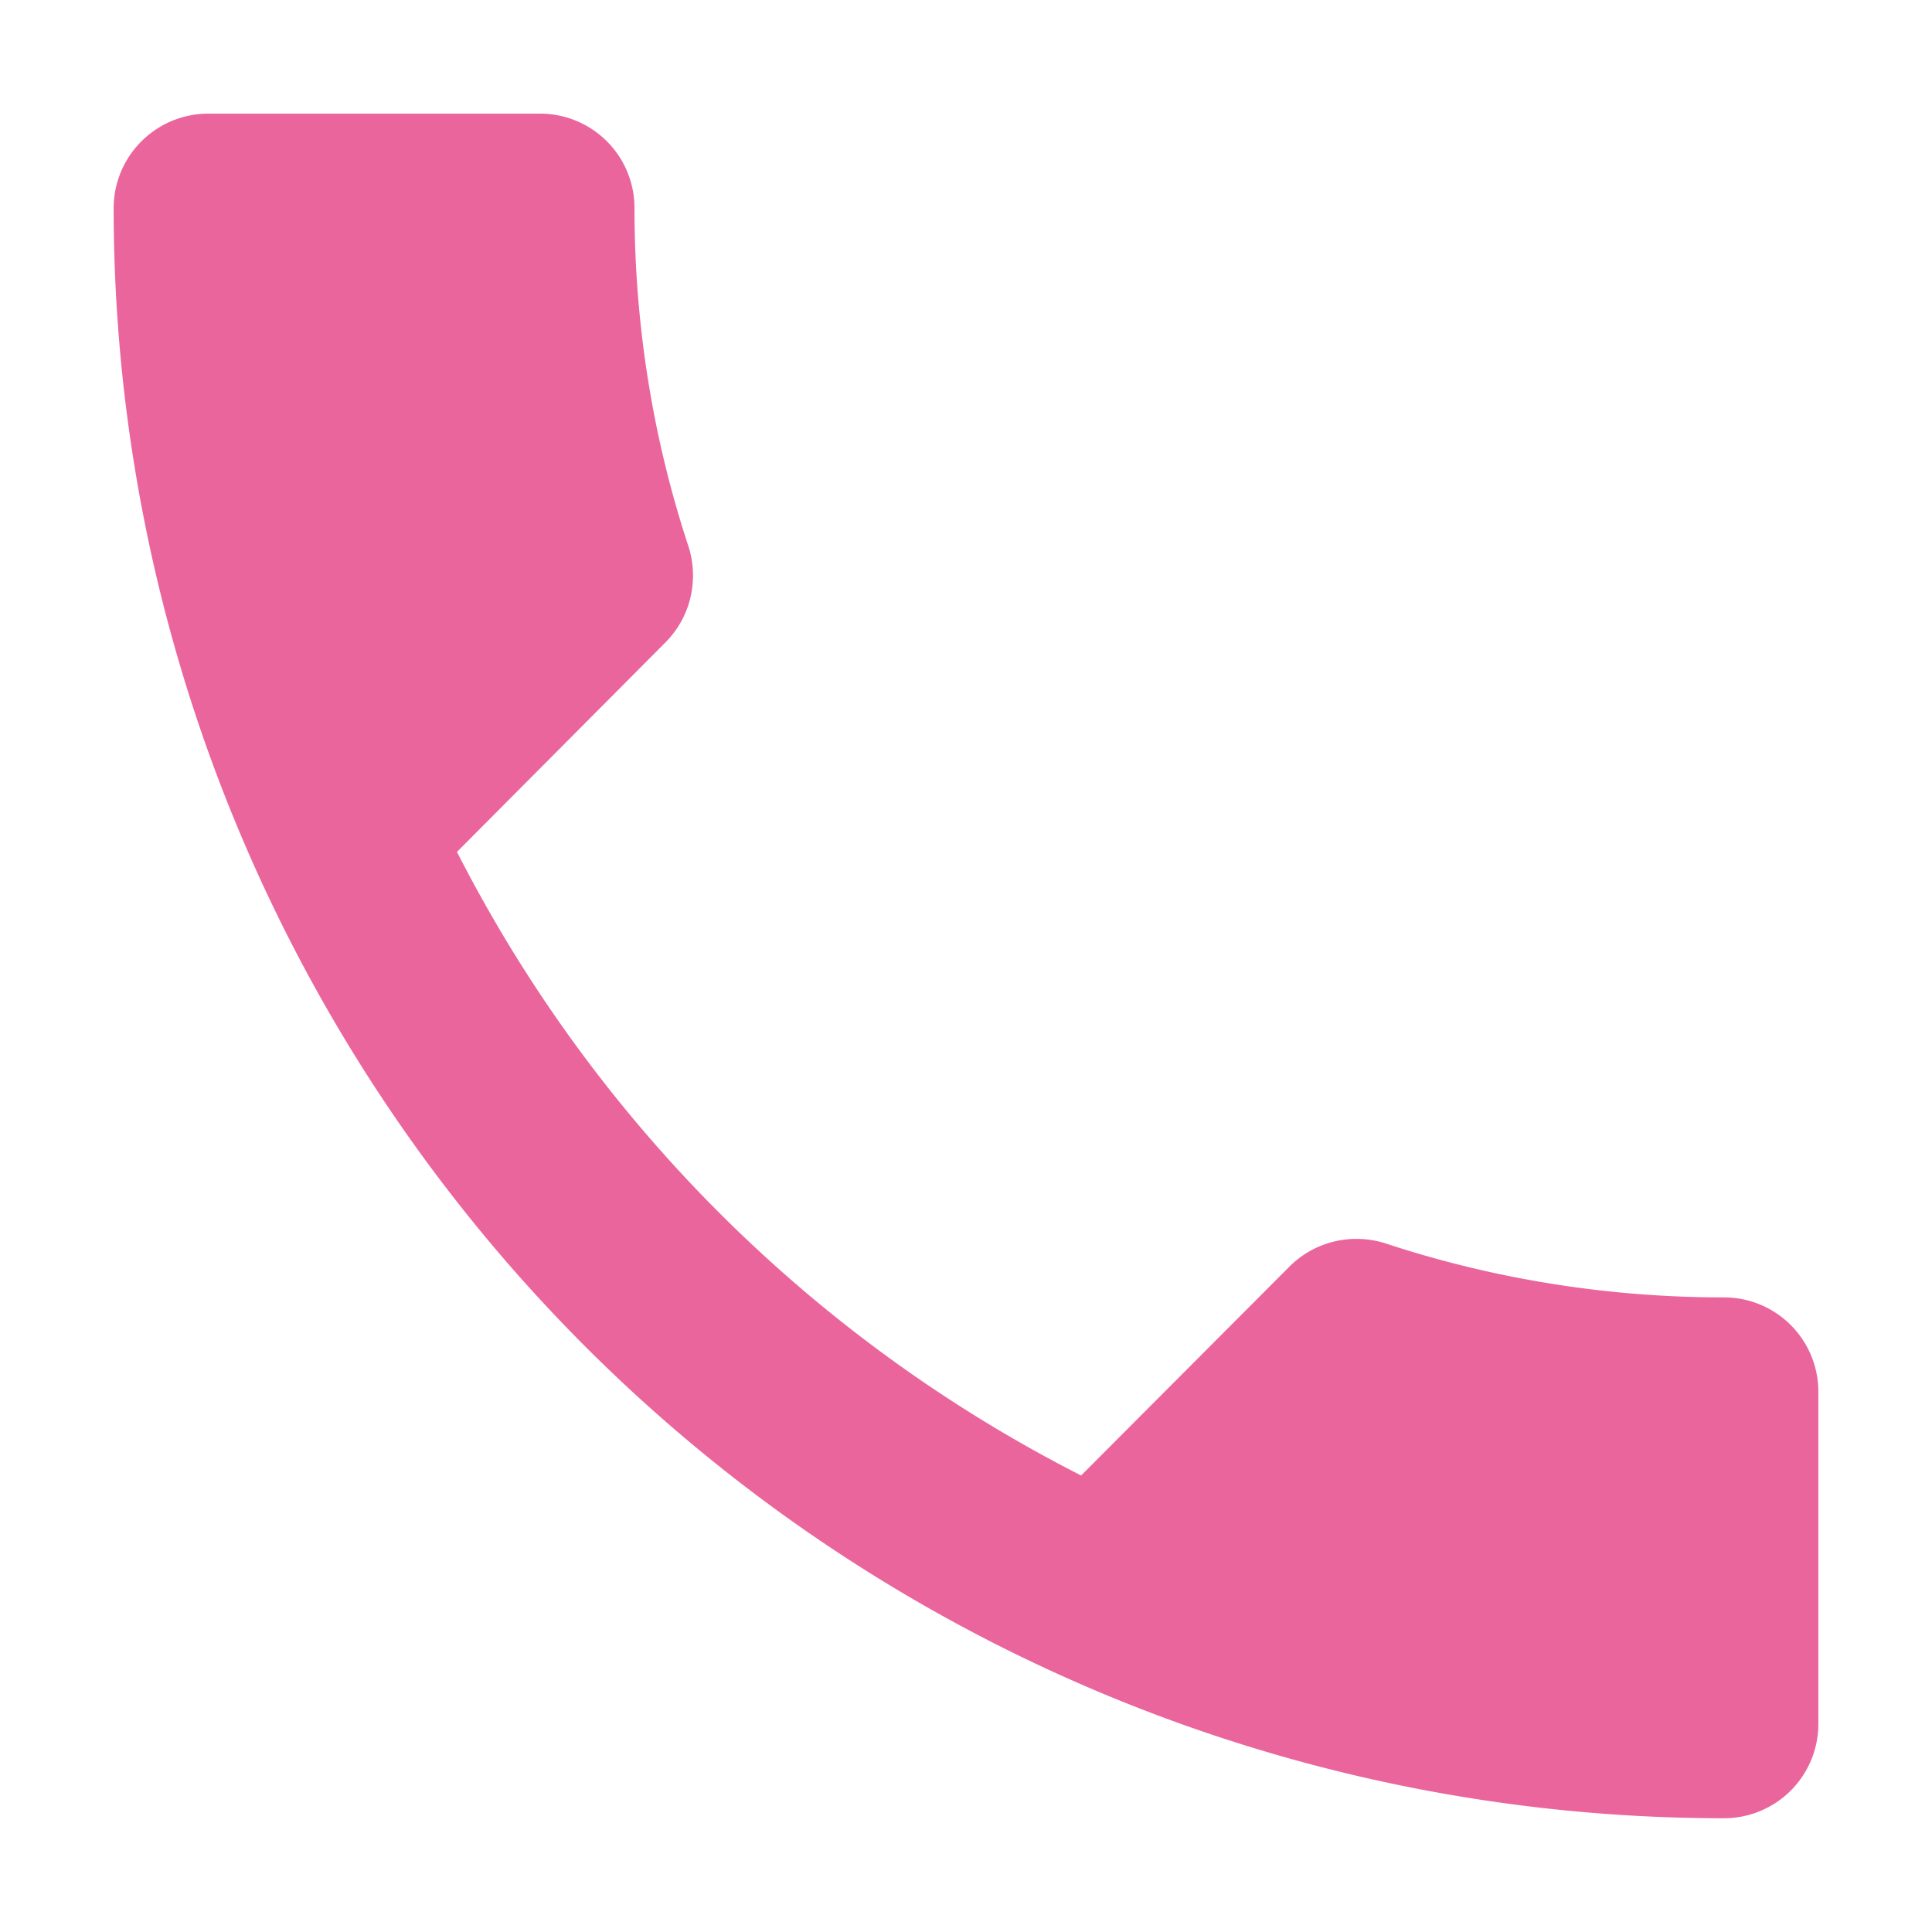 <?xml version="1.0" encoding="UTF-8"?>
<svg xmlns="http://www.w3.org/2000/svg" xmlns:v="https://vecta.io/nano" width="17" height="17" fill="none">
  <g clip-path="url(#A)">
    <path d="M4.021 7.496a12.55 12.55 0 0 0 5.492 5.487l1.833-1.838c.229-.229.558-.296.846-.204.933.308 1.938.475 2.975.475a.83.83 0 0 1 .833.833v2.917a.83.83 0 0 1-.833.833A14.17 14.17 0 0 1 1 1.833C1 1.371 1.375 1 1.833 1H4.75a.83.83 0 0 1 .833.833c0 1.038.167 2.042.475 2.975.092.288.025.617-.204.846L4.021 7.496z" fill="#eb659d"></path>
  </g>
  <defs>
    <clipPath id="A">
      <path fill="#fff" transform="translate(.75 .5)" d="M0 0h16v16H0z"></path>
    </clipPath>
  </defs>
</svg>
